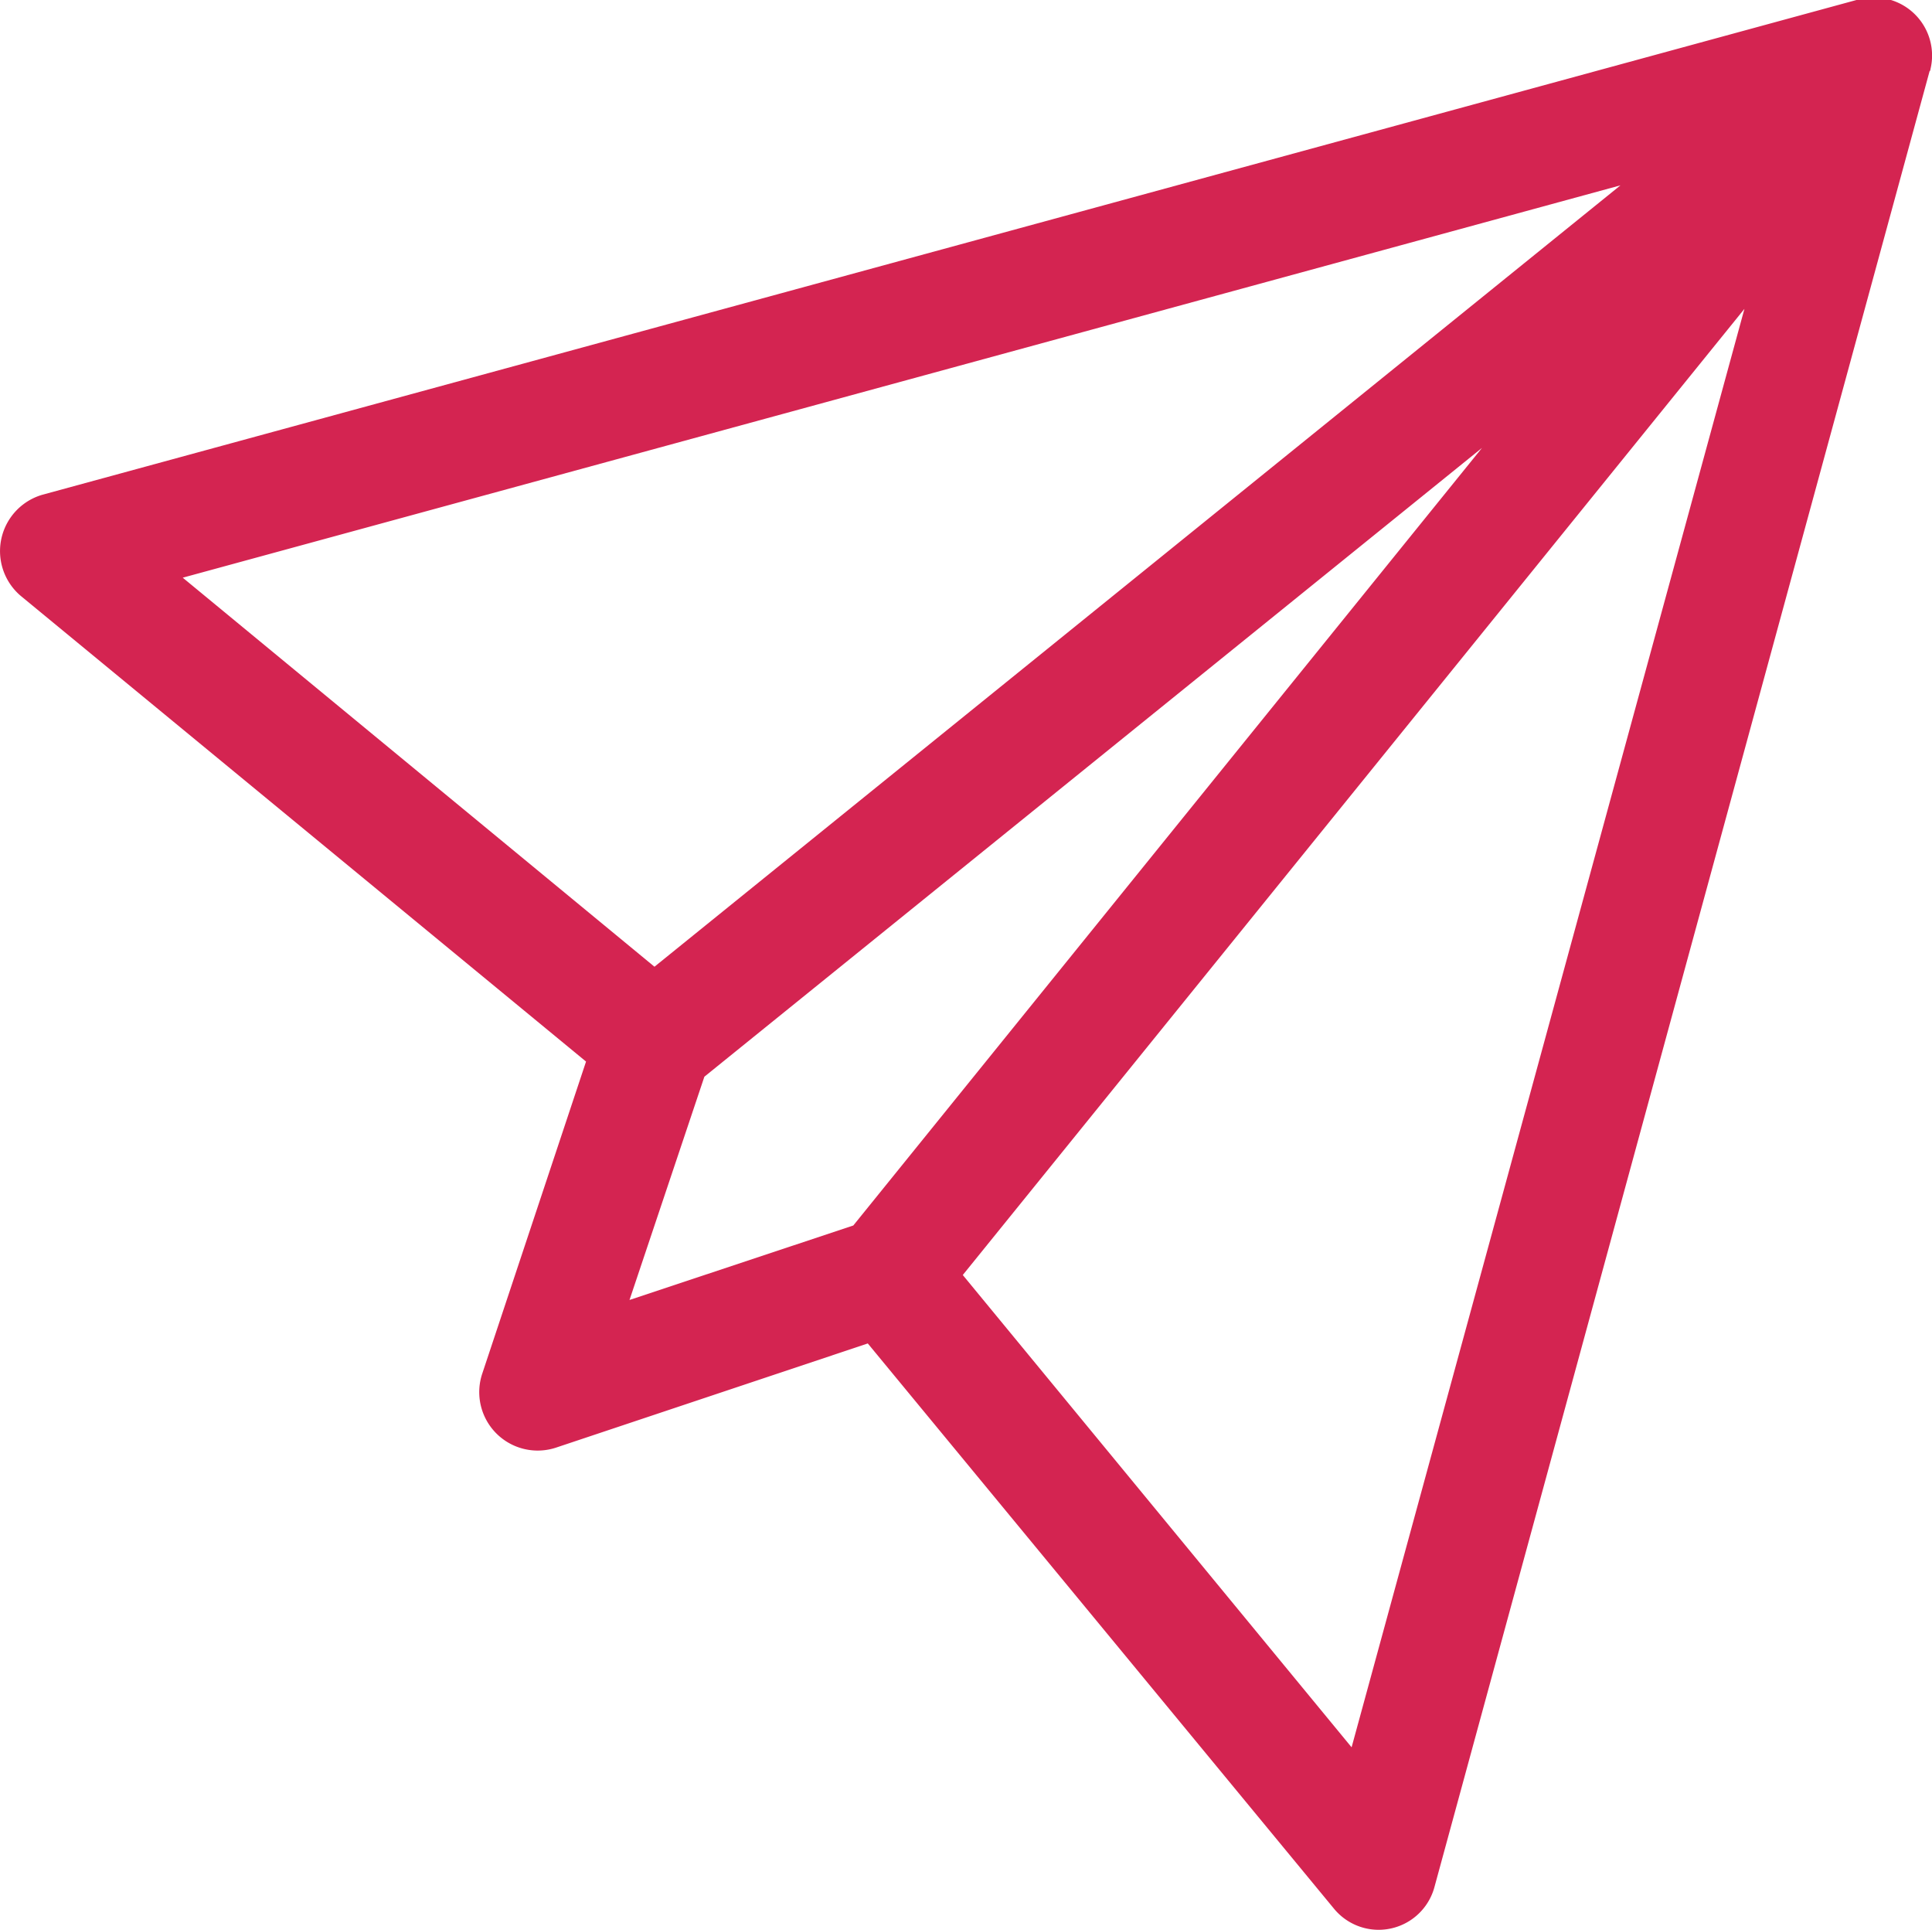 <svg xmlns="http://www.w3.org/2000/svg" width="24" height="23.969" viewBox="0 0 24 23.969">
  <defs>
    <style>
      .cls-1 {
        fill: #d42451;
        fill-rule: evenodd;
      }
    </style>
  </defs>
  <path id="Forma_1" data-name="Forma 1" class="cls-1" d="M1866.11,781.02l-0.03.006-22.55,6.149a0.729,0.729,0,0,0-.27,1.259l7.02,5.782-1.29,3.878a0.726,0.726,0,0,0,.92.916l3.87-1.293,5.79,7.019a0.718,0.718,0,0,0,1.25-.27l6.15-22.551a0.024,0.024,0,0,0,.01-0.022A0.721,0.721,0,0,0,1866.11,781.02Zm-20.84,7.186,17.86-4.873-12,9.705Zm8.33,8.046-2.78.925,0.93-2.773,9.66-7.81Zm6.19,6.481-4.83-5.866,9.71-12Z" transform="translate(-1843 -781.031)"/>
</svg>
